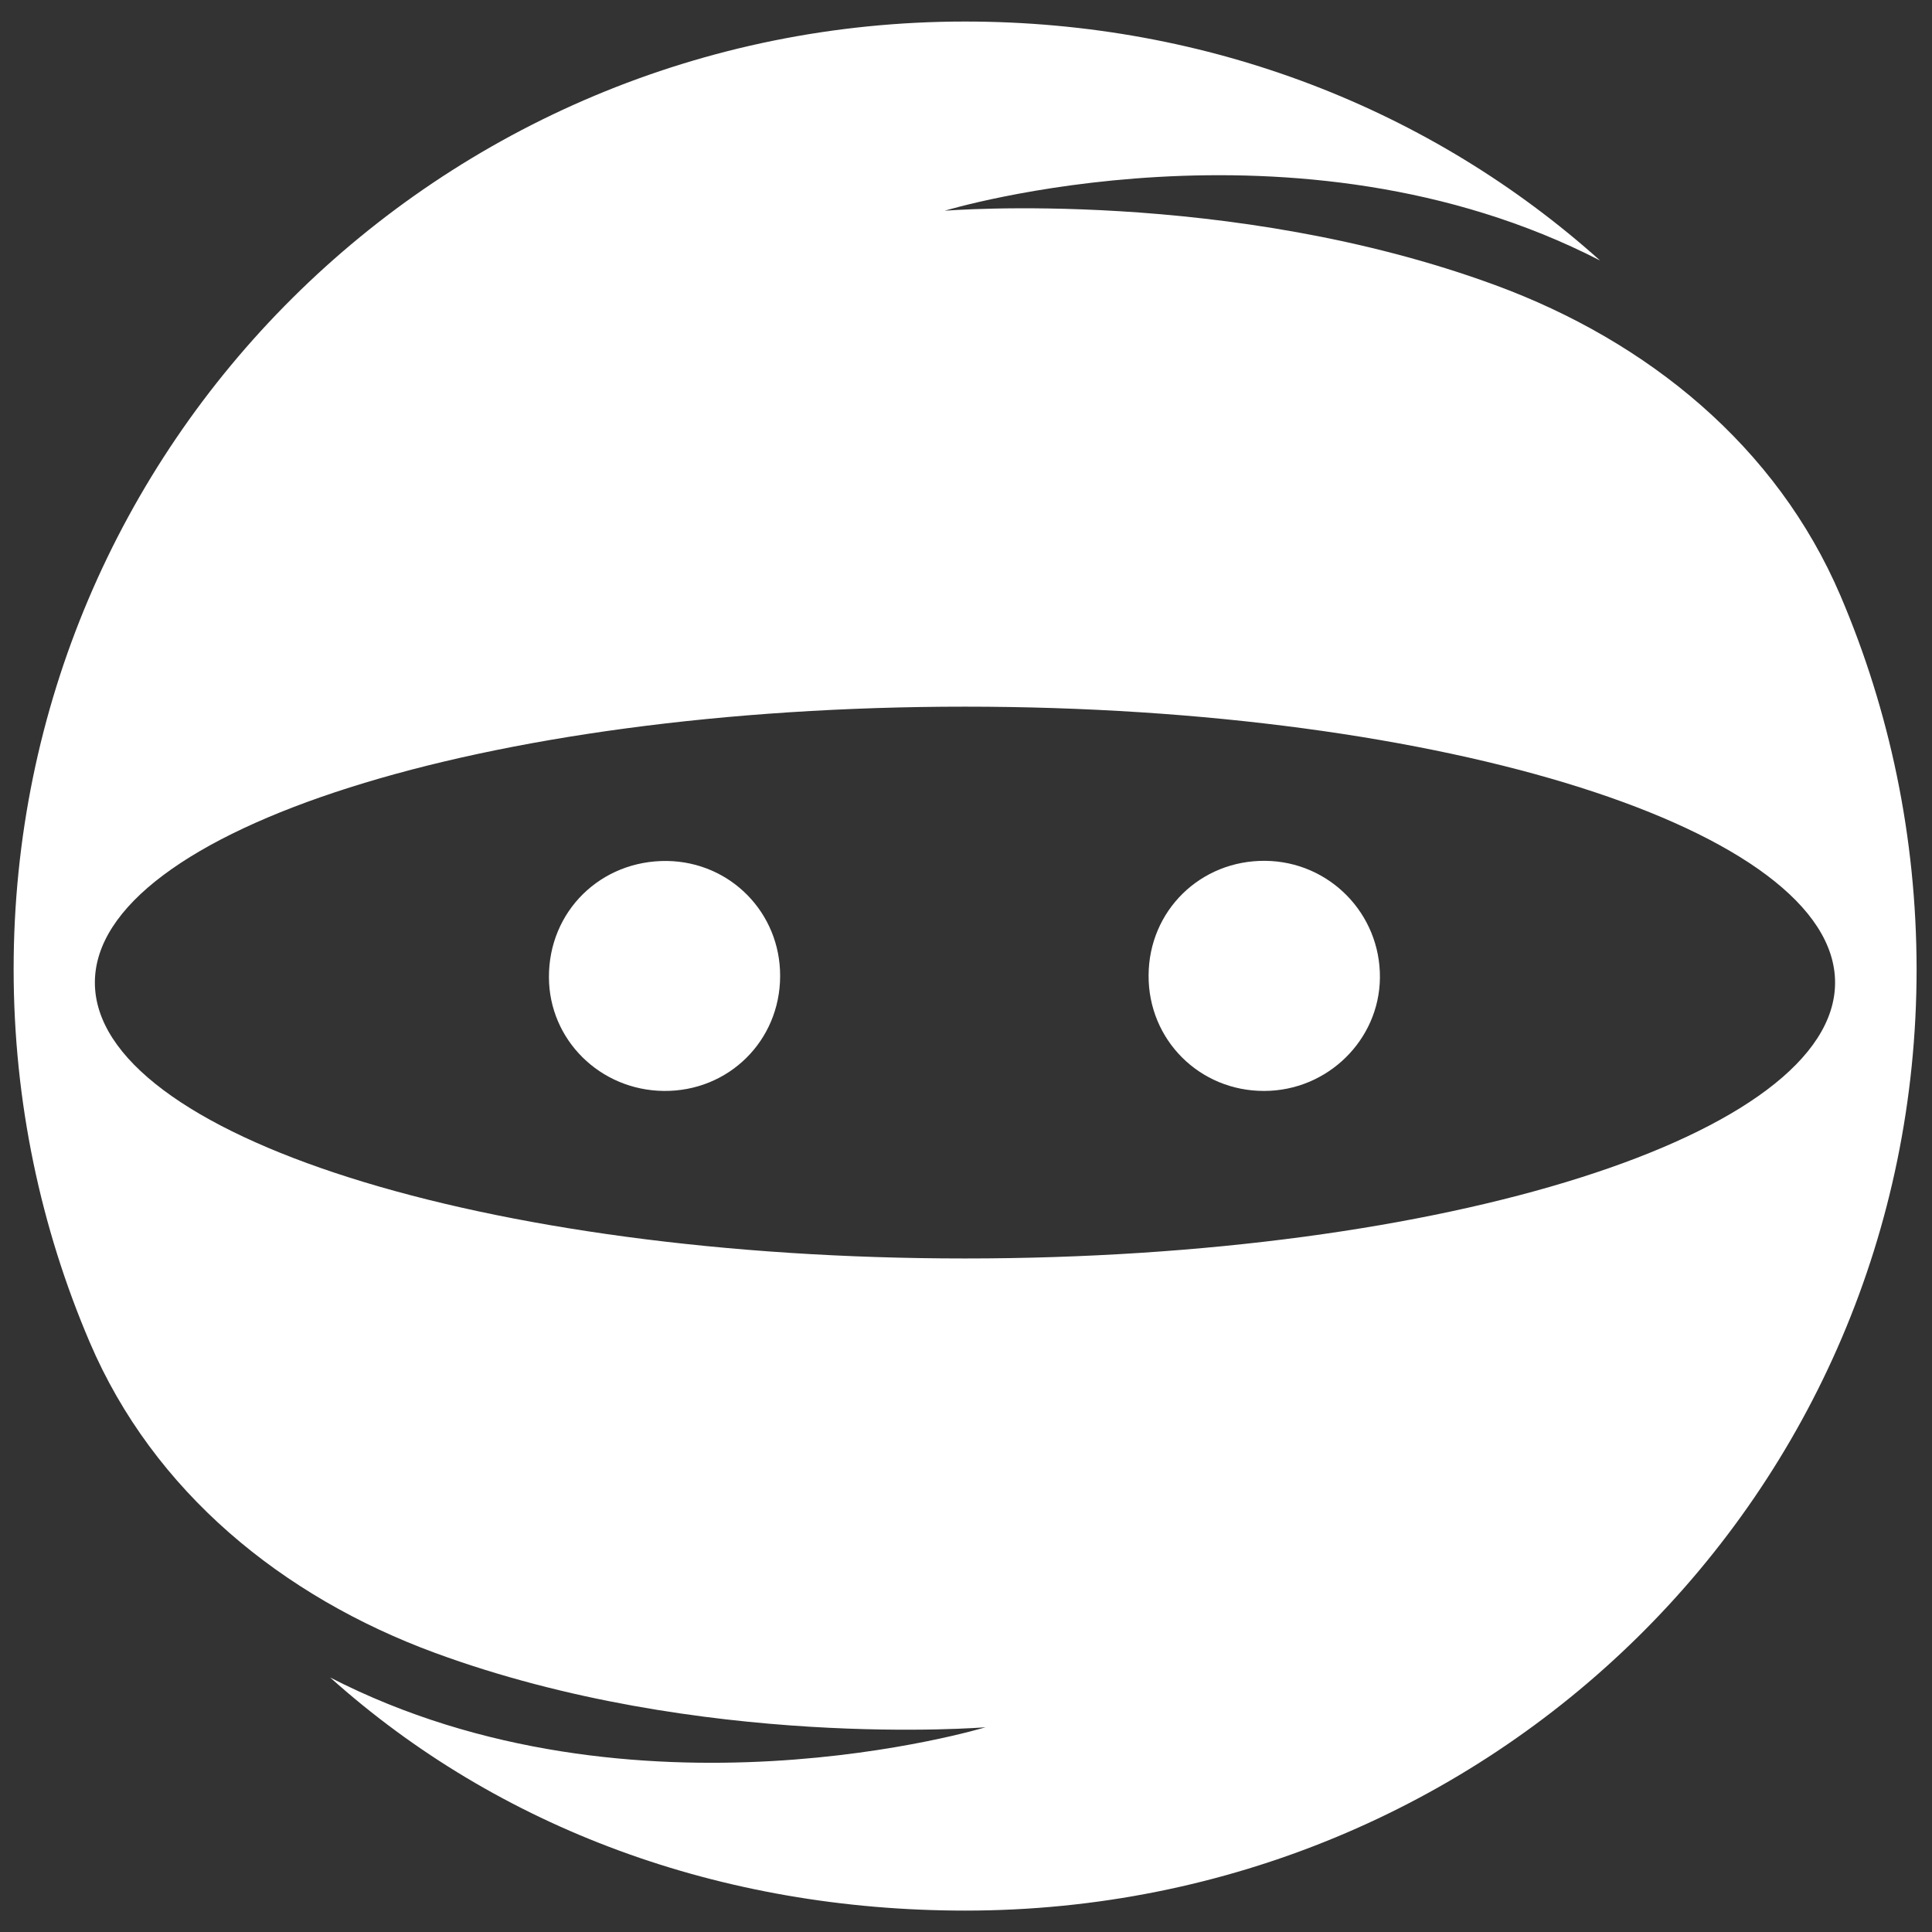 <?xml version="1.0" encoding="UTF-8"?> <!-- Generator: Adobe Illustrator 25.3.1, SVG Export Plug-In . SVG Version: 6.00 Build 0) --> <svg xmlns="http://www.w3.org/2000/svg" xmlns:xlink="http://www.w3.org/1999/xlink" id="Layer_1" x="0px" y="0px" viewBox="0 0 1417.3 1417.3" style="enable-background:new 0 0 1417.3 1417.3;" xml:space="preserve"><rect x="0" y="0" width="1417.3" height="1417.3" fill="#333333" stroke="none"/> <style type="text/css"> .st0{fill:#FFFFFF;} </style> <path class="st0" d="M1350.2,437.1c-46.8-109.7-141.3-186.7-253.2-227.9c-195.1-71.8-404-54.6-404-54.6s257.5-78.3,480.8,36.5 C1050.2,80.3,887,15.8,707.9,15.8C322.4,15.8,10,325.4,10,710.9c0,97.2,19.9,189.7,55.8,273.7c46.8,109.7,141.3,186.7,253.2,227.9 c195.1,71.8,404,54.6,404,54.6s-257.5,78.3-480.8-36.5c123.6,110.8,286.8,171,465.9,171c385.5,0,697.9-305.3,697.9-690.7 C1405.9,613.7,1386.1,521.2,1350.2,437.1z M707.9,923.2c-352.5,0-638.3-90.6-638.3-202.4s285.8-202.4,638.3-202.4 s638.3,90.6,638.3,202.4S1060.5,923.2,707.9,923.2z"></path> <path class="st0" d="M572.3,716.1c-0.1,47.5-37.9,84.7-85.4,84.2c-46.7-0.5-84.1-37.5-84.2-83.4c-0.2-48.4,38-85.9,86.7-85.3 C535.8,632.3,572.5,669.6,572.3,716.1z"></path> <path class="st0" d="M842.6,715.5c0.2-47.4,38-84.5,85.7-84c46.9,0.5,84.5,38.8,84,85.9c-0.5,45.6-38.5,82.8-84.8,82.9 C880,800.5,842.3,762.8,842.6,715.5z"></path> </svg> 
